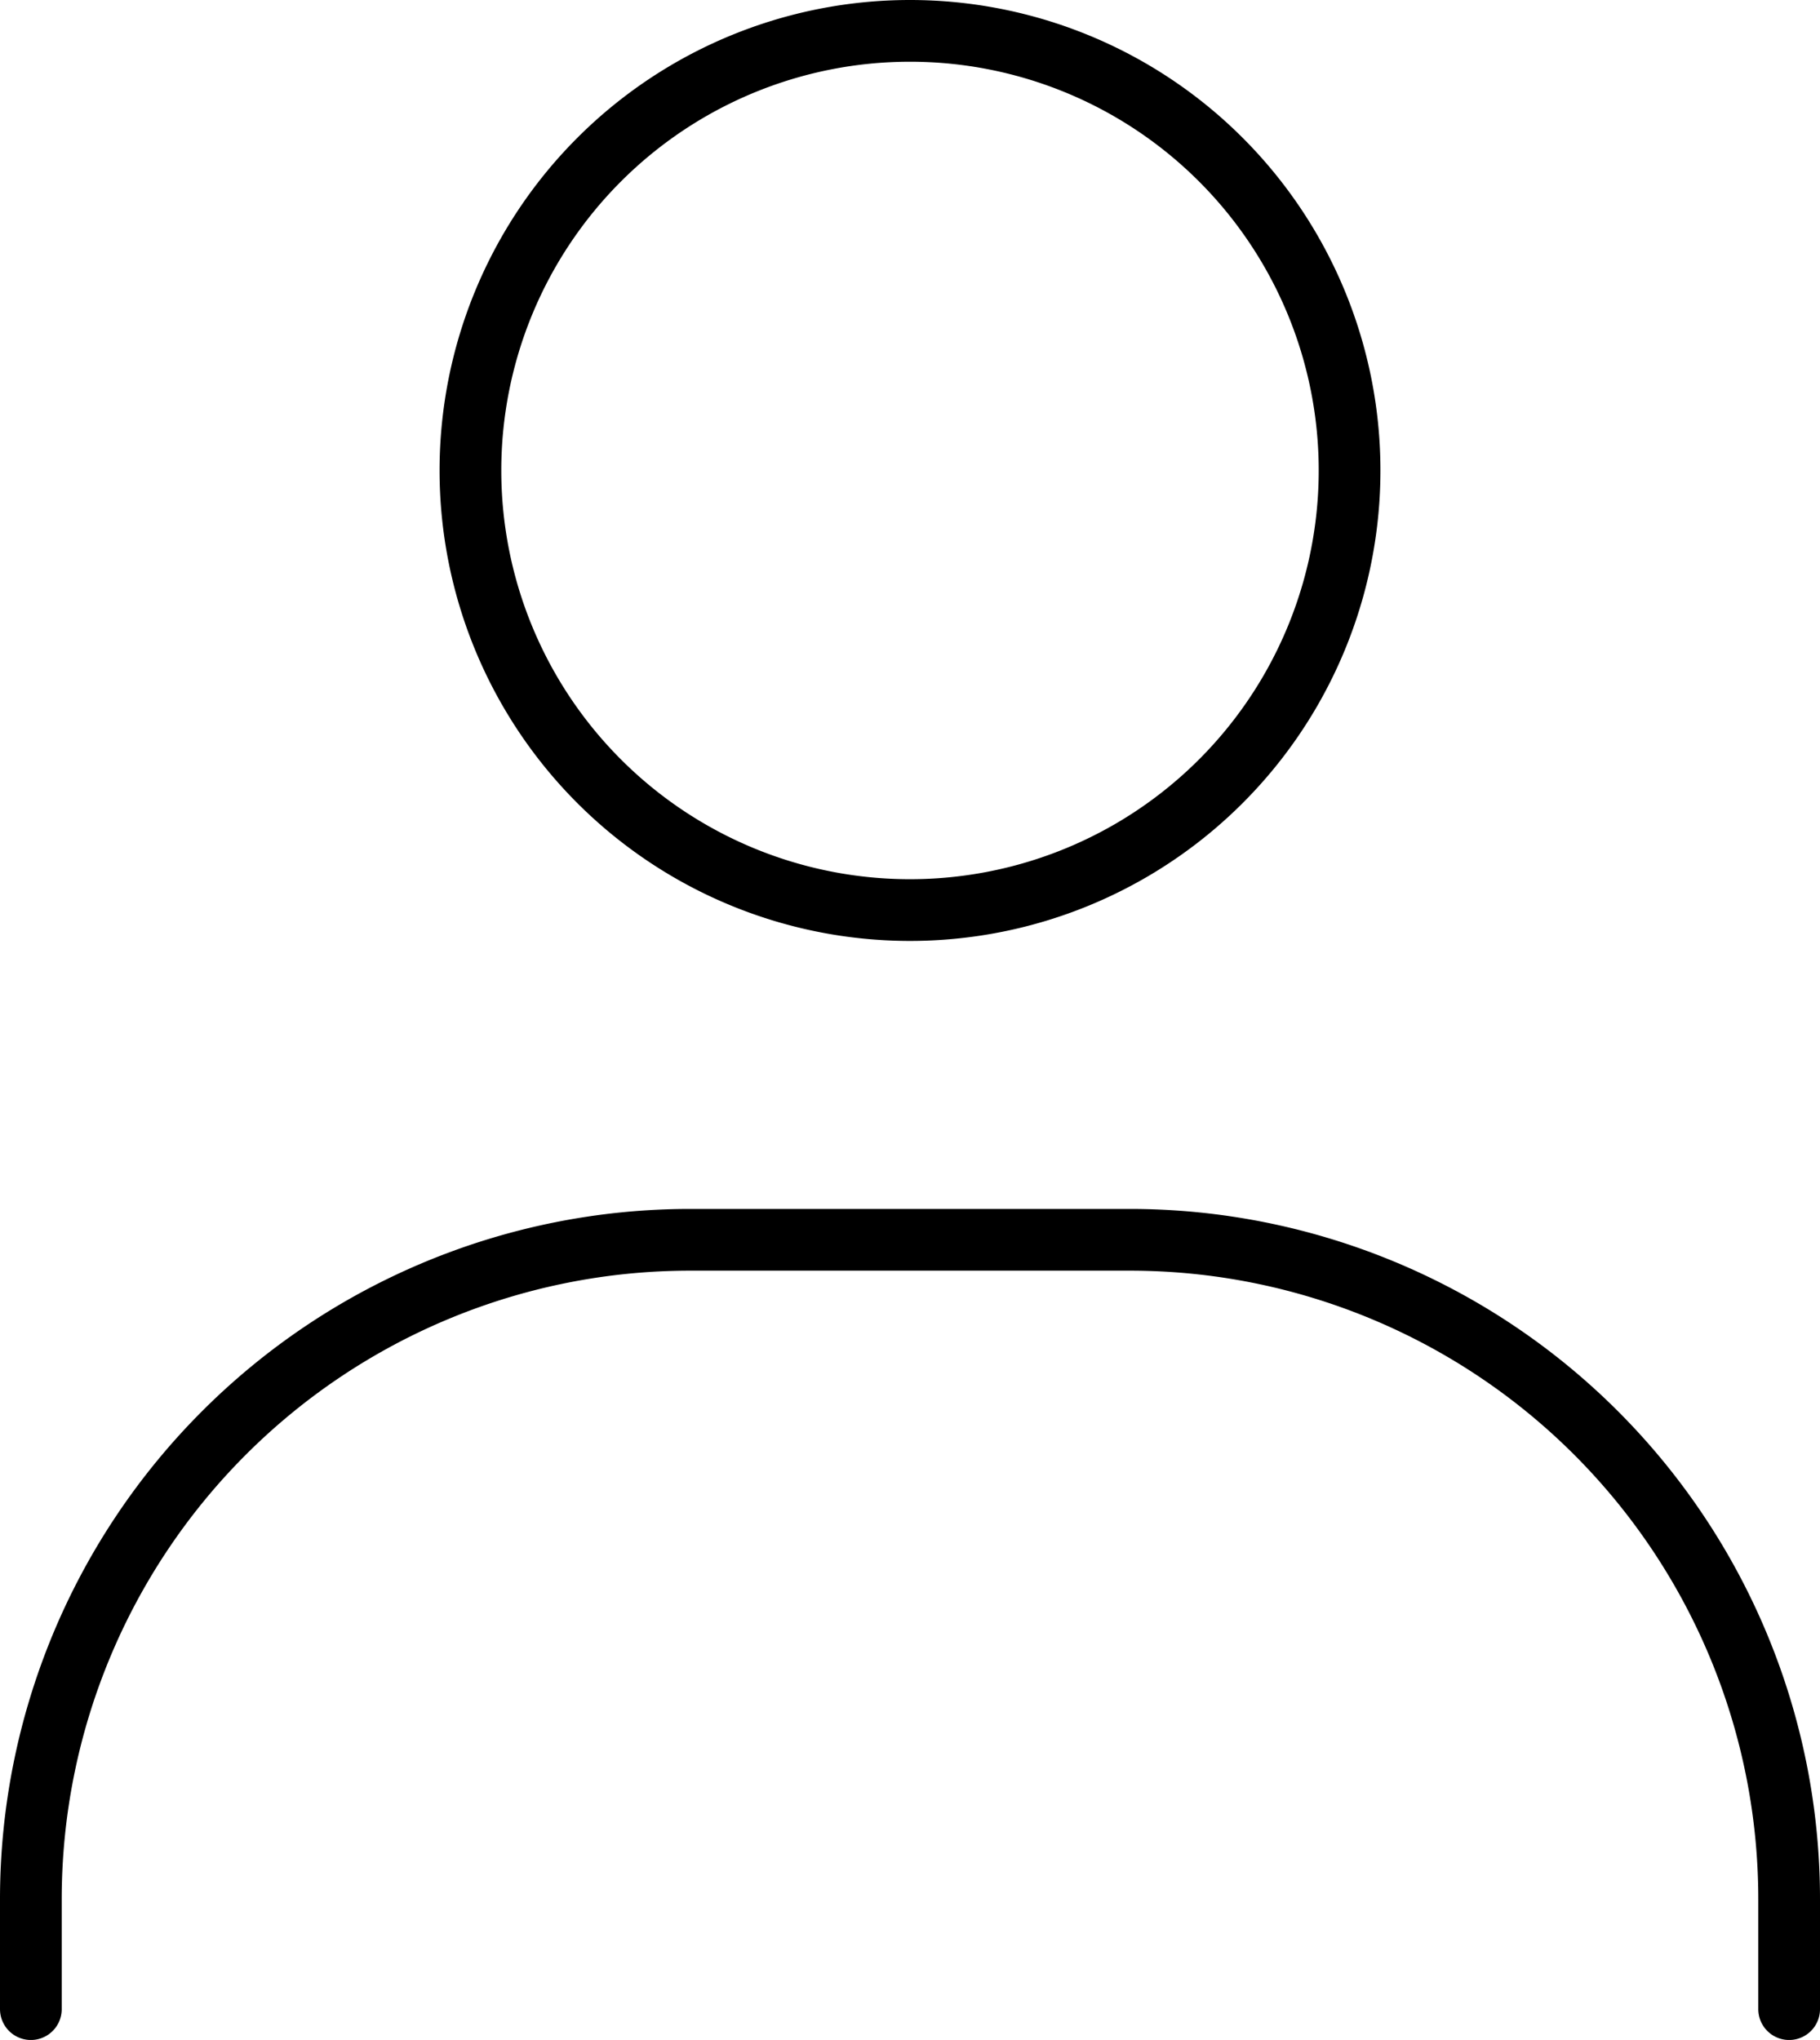 <svg xmlns="http://www.w3.org/2000/svg" width="29.488" height="33.049" viewBox="0 0 29.488 33.049">
  <g id="account" transform="translate(-7.5 -5.5)">
    <g id="Group_11" data-name="Group 11" transform="translate(8 6)">
      <path id="Path_42" data-name="Path 42" d="M23.122,20.244a7.122,7.122,0,1,1,7.122-7.122A7.122,7.122,0,0,1,23.122,20.244Z" transform="translate(-8.878 -6)" fill="none" stroke="#000" stroke-linecap="round" stroke-width="1"/>
      <path id="Path_43" data-name="Path 43" d="M8,40.464V38.683A10.683,10.683,0,0,1,18.683,28h7.122A10.683,10.683,0,0,1,36.488,38.683v1.781" transform="translate(-8 -8.414)" fill="none" stroke="#000" stroke-linecap="round" stroke-width="1"/>
    </g>
  </g>
</svg>
